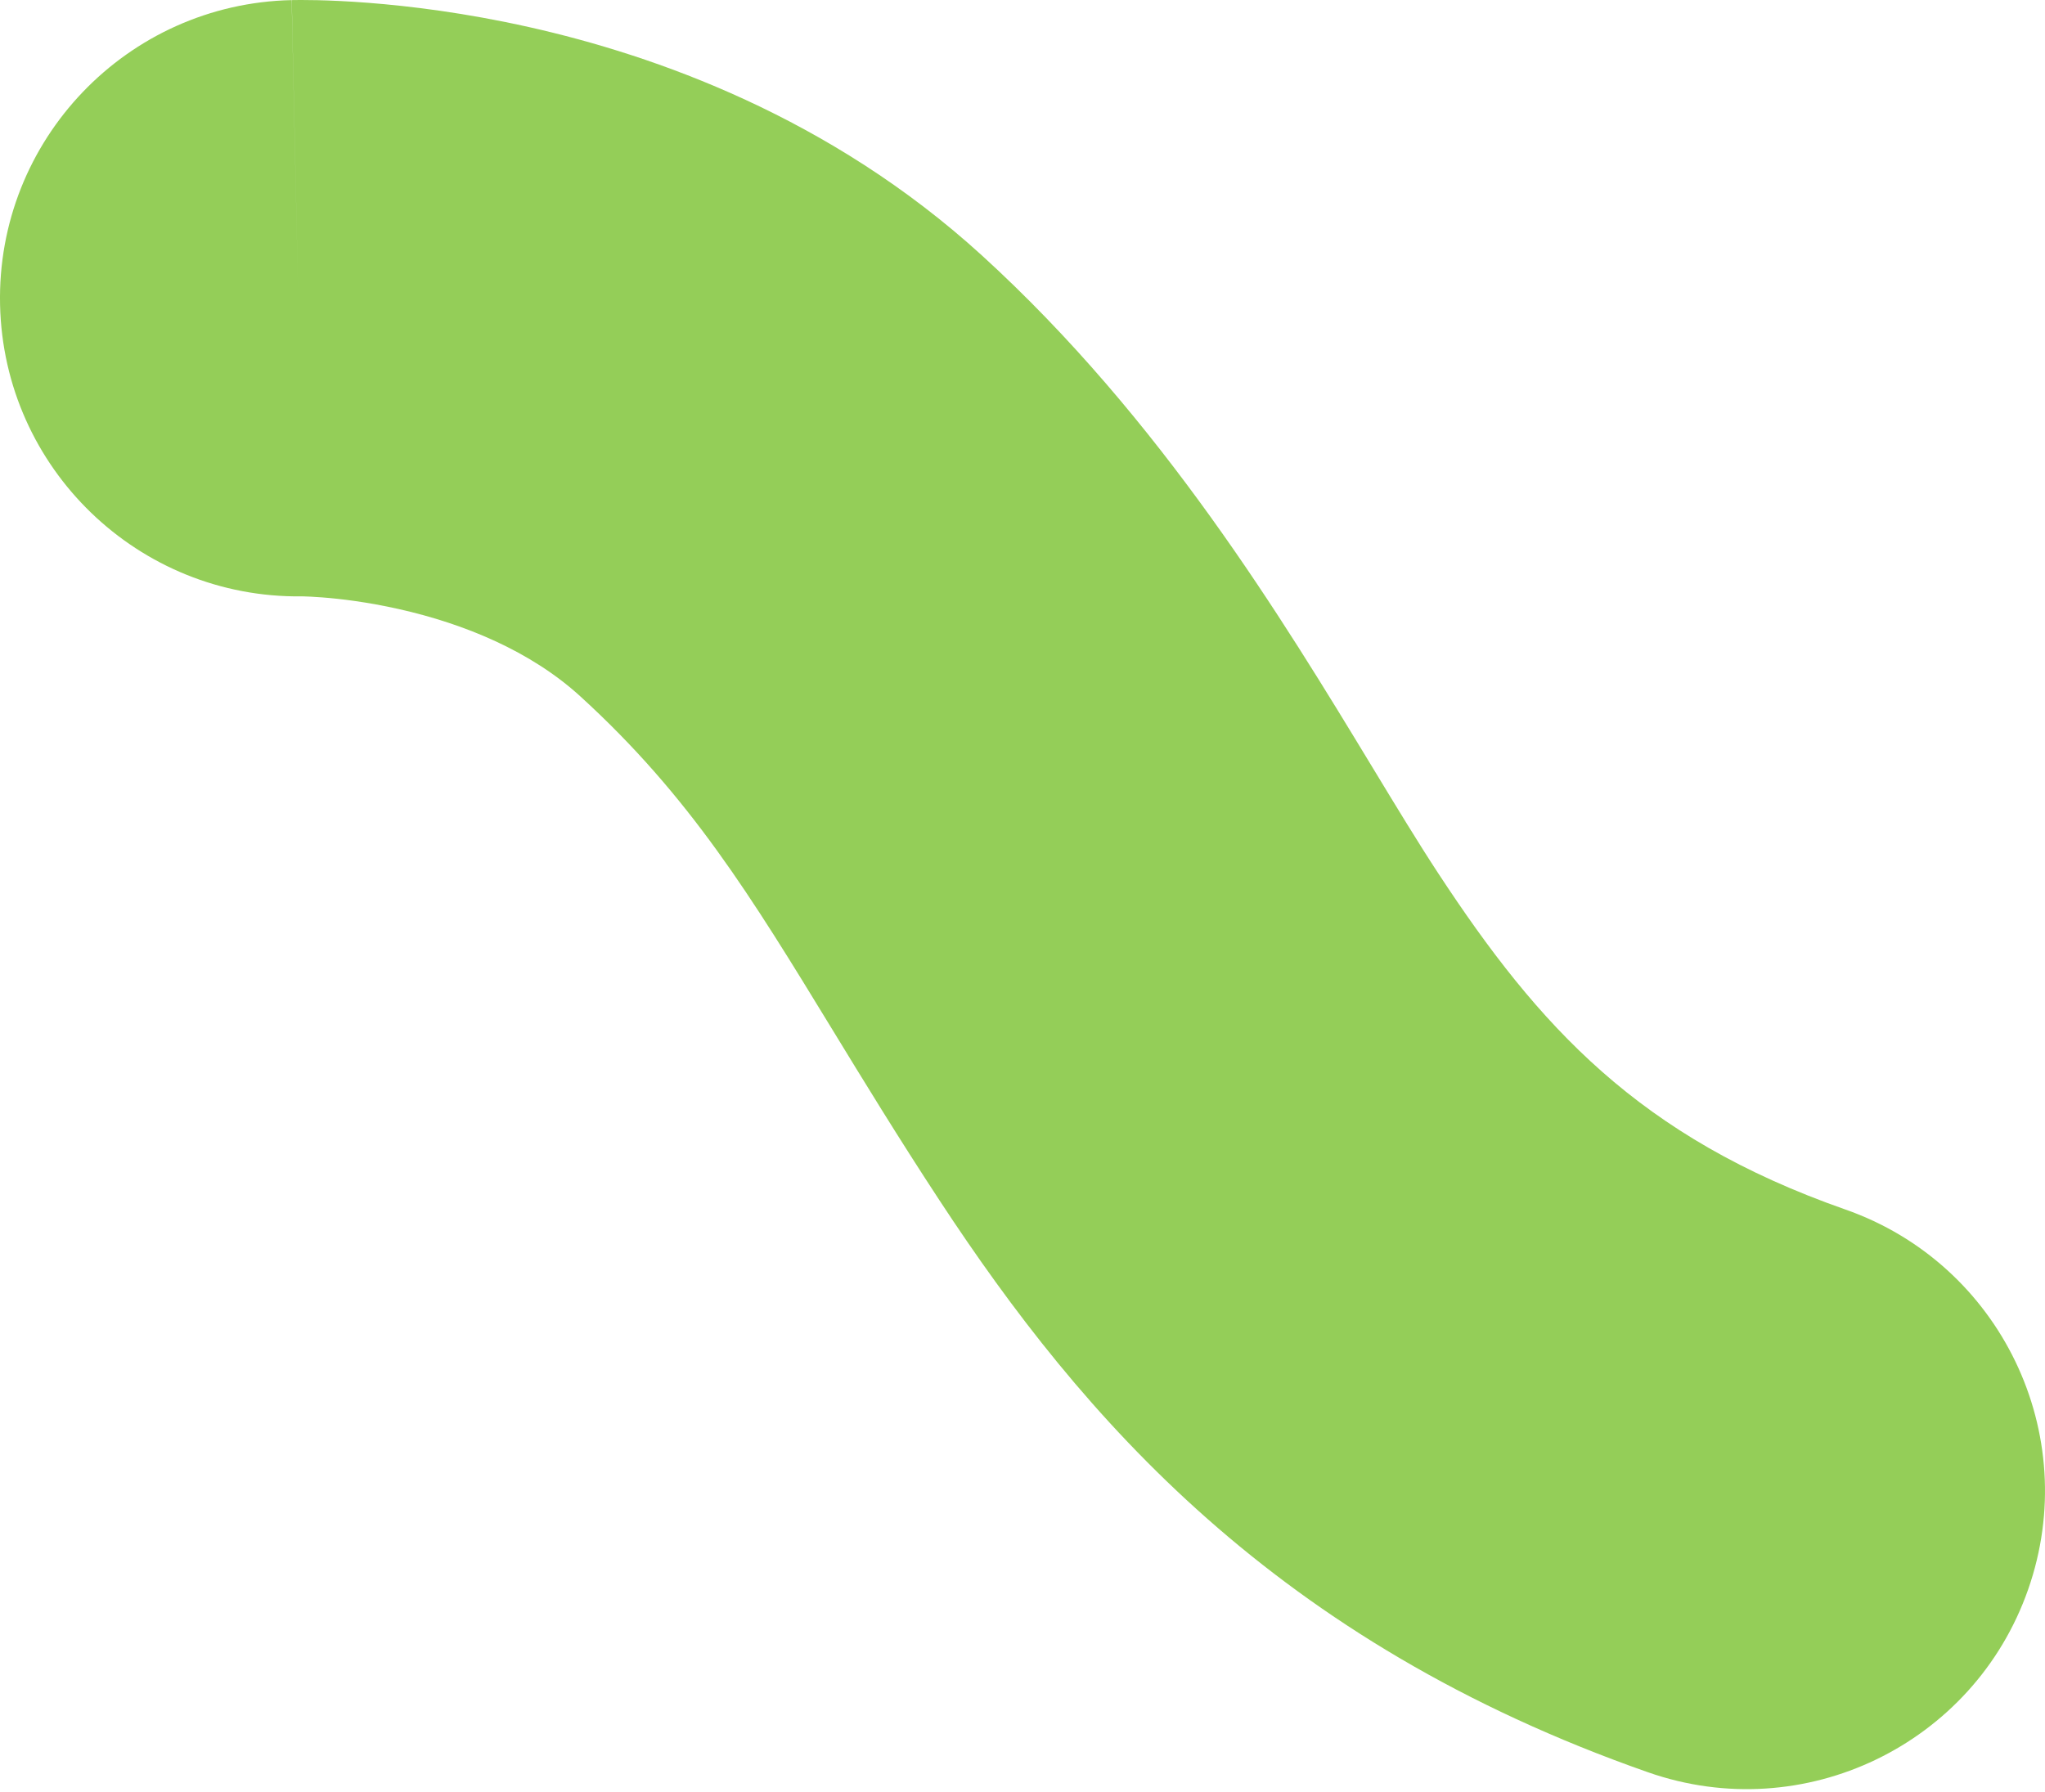 <?xml version="1.0" encoding="UTF-8"?> <svg xmlns="http://www.w3.org/2000/svg" width="97" height="85" viewBox="0 0 97 85" fill="none"> <path fill-rule="evenodd" clip-rule="evenodd" d="M14.448 28.288C14.404 28.289 14.361 28.29 14.318 28.291C14.306 28.291 14.3 28.291 14.3 28.291H14.3L14.344 28.29L14.392 28.29L14.422 28.289L14.439 28.289L14.448 28.288ZM14.405 28.292C14.364 28.291 14.335 28.291 14.318 28.291C6.57 28.387 0.174 22.222 0.003 14.458C-0.168 6.648 6.024 0.177 13.834 0.005L14.145 14.146C13.834 0.005 13.839 0.004 13.843 0.004L13.853 0.004L13.873 0.004L13.918 0.003L14.023 0.002C14.1 0.001 14.191 2.28178e-05 14.294 6.55686e-07C14.501 -4.46321e-05 14.761 0.002 15.069 0.009C15.684 0.024 16.498 0.058 17.474 0.134C19.413 0.285 22.063 0.605 25.106 1.288C31.054 2.623 39.355 5.537 46.576 12.119C55.069 19.86 60.827 29.356 65.096 36.396C66.236 38.277 67.27 39.982 68.222 41.432C72.987 48.692 77.736 53.945 87.529 57.377C94.901 59.961 98.784 68.032 96.2 75.404C93.617 82.777 85.546 86.659 78.173 84.076C60.483 77.877 51.335 67.261 44.571 56.956C42.598 53.949 40.959 51.264 39.461 48.809C35.633 42.538 32.727 37.775 27.518 33.027C25.172 30.889 22.022 29.59 18.911 28.892C17.425 28.558 16.143 28.406 15.283 28.34C14.859 28.307 14.556 28.296 14.405 28.292Z" fill="#94CE58"></path> </svg> 